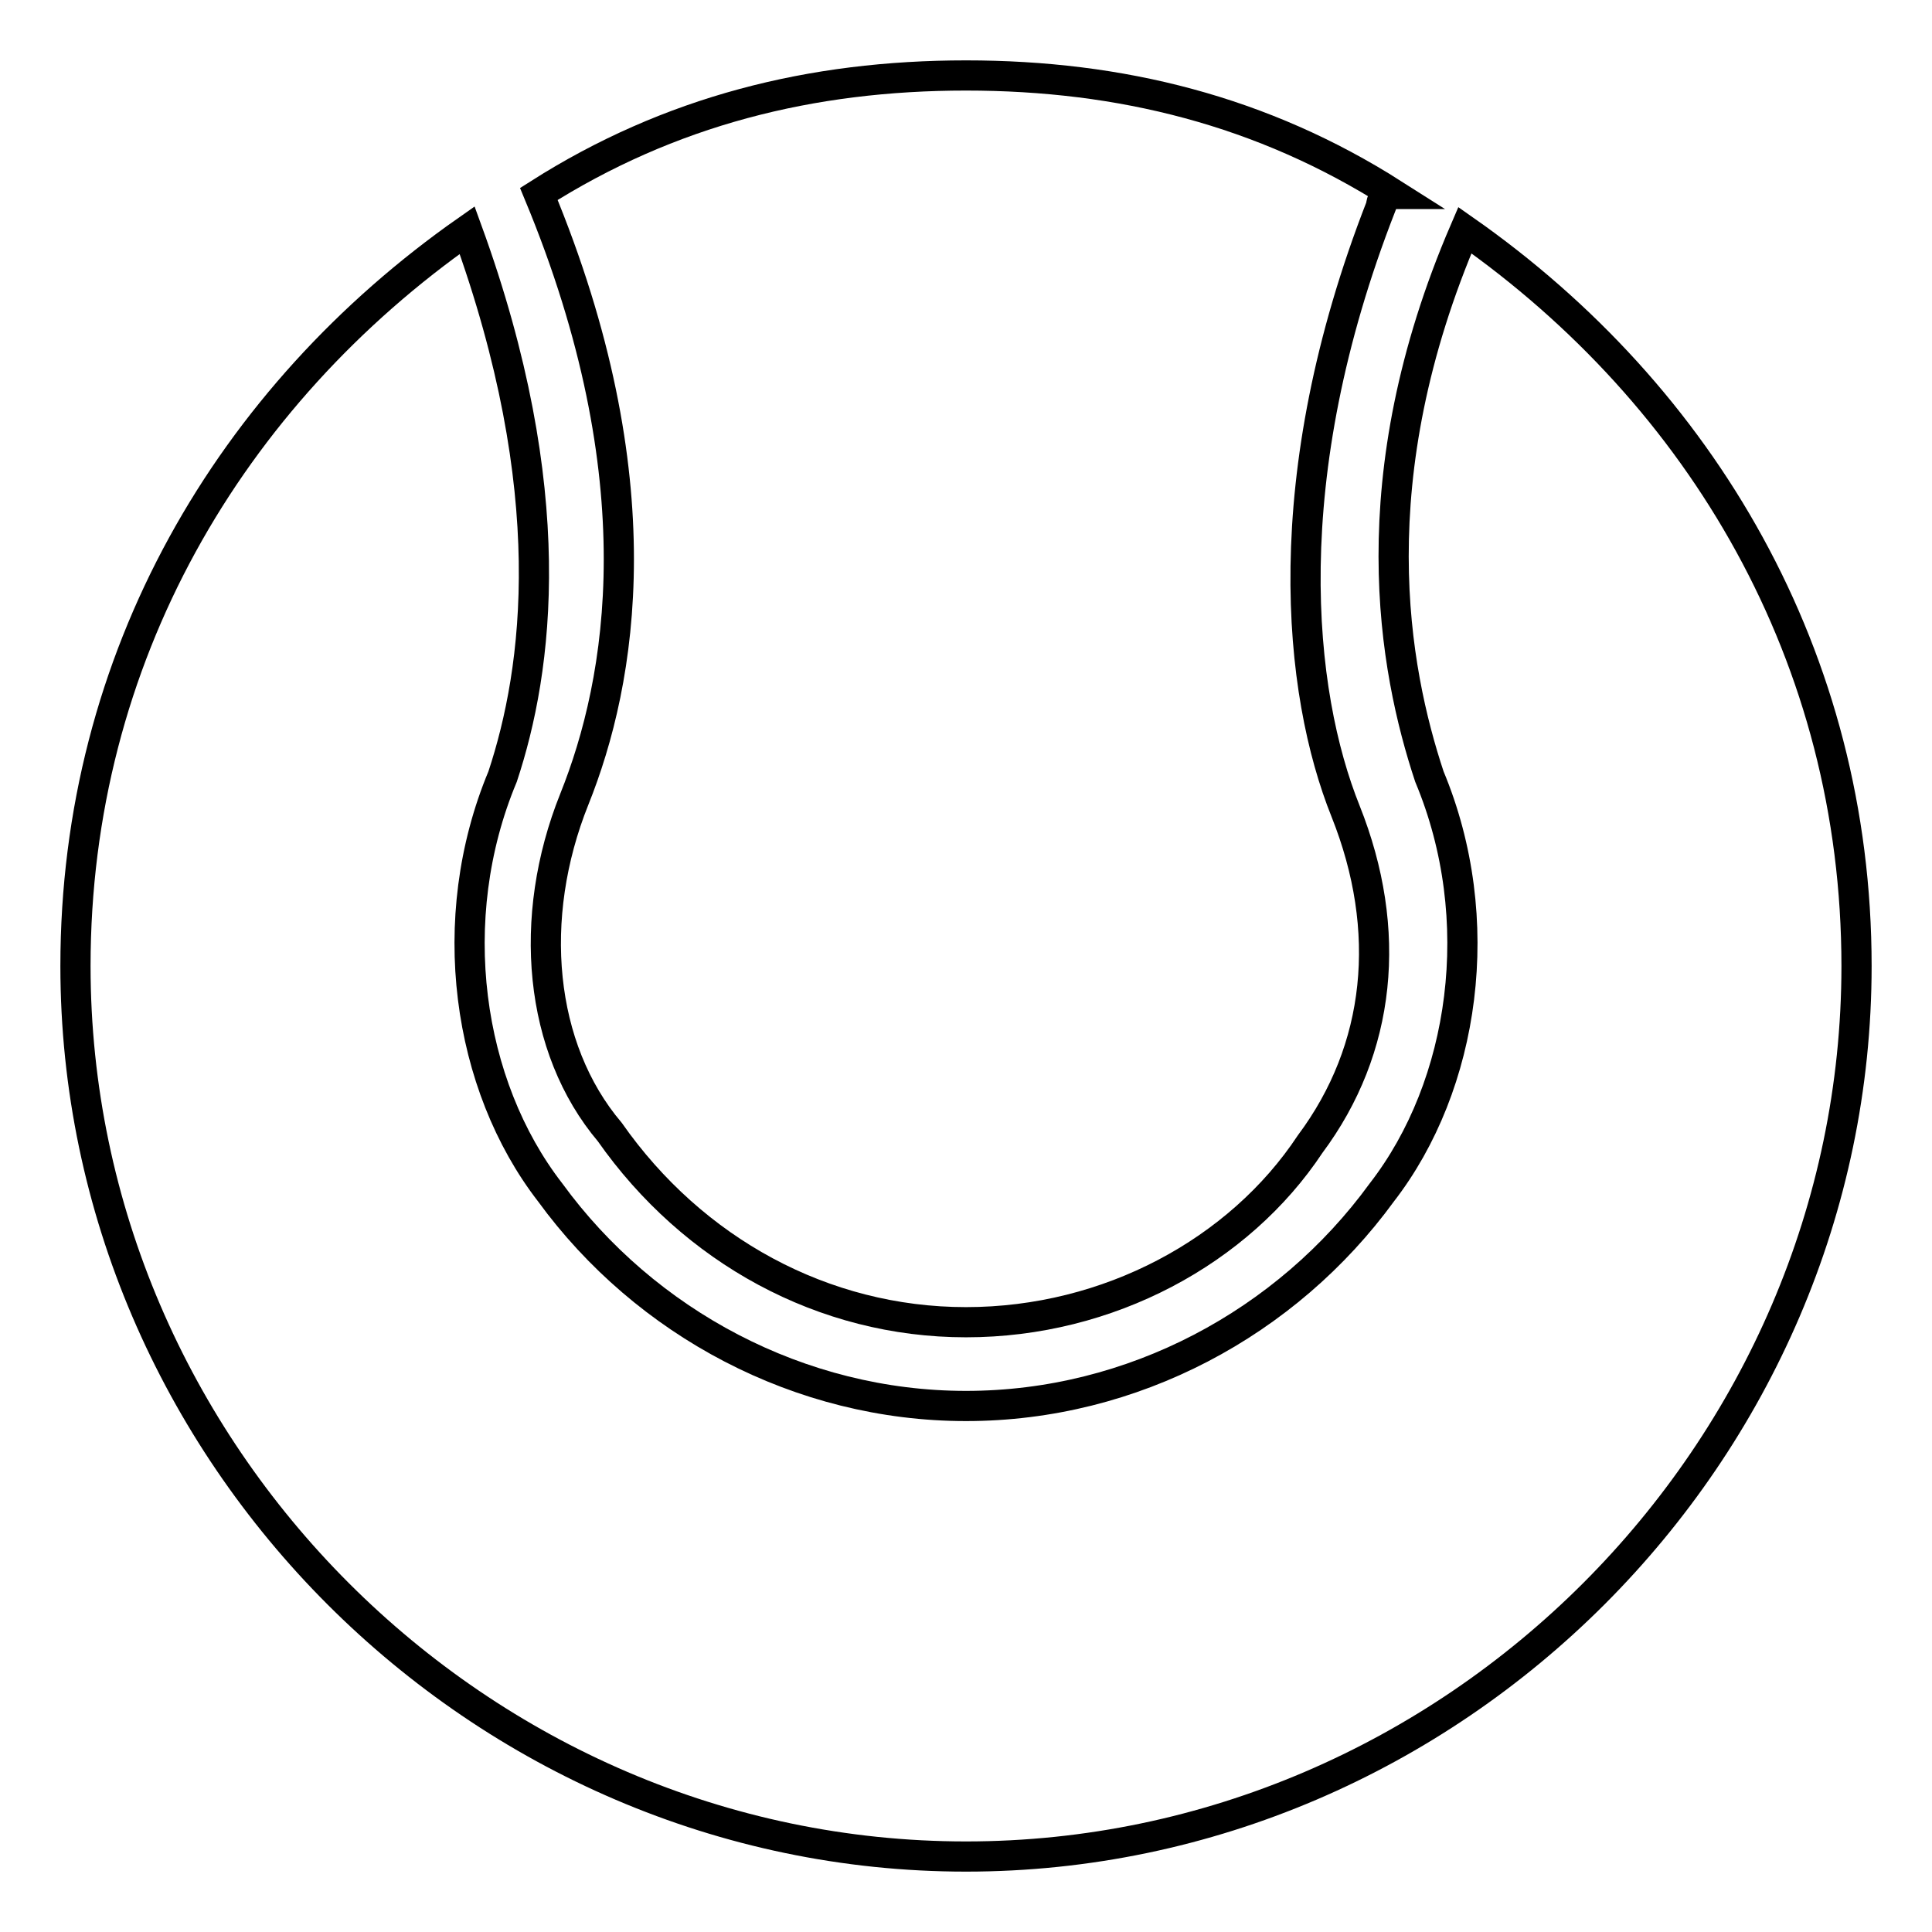 <?xml version="1.0" encoding="utf-8"?>
<!-- Svg Vector Icons : http://www.onlinewebfonts.com/icon -->
<!DOCTYPE svg PUBLIC "-//W3C//DTD SVG 1.1//EN" "http://www.w3.org/Graphics/SVG/1.1/DTD/svg11.dtd">
<svg version="1.1" xmlns="http://www.w3.org/2000/svg" xmlns:xlink="http://www.w3.org/1999/xlink" x="0px" y="0px" viewBox="0 0 256 256" enable-background="new 0 0 256 256" xml:space="preserve">
<g> <path stroke-width="4" fill-opacity="0" stroke="#000000"  d="M71.4,25.7c15.7,37.8,11,64.5,4.7,80.2c-6.3,15.7-4.7,33,4.7,44.1c11,15.7,28.3,25.2,47.2,25.2 c18.9,0,36.2-9.4,45.6-23.6c9.4-12.6,11-28.3,4.7-44.1c-6.3-15.7-9.4-44.1,4.7-80.2c0,0,0-1.6,1.6-1.6C167.3,14.7,148.5,10,128,10 S88.7,14.7,71.4,25.7z"/> <path stroke-width="4" fill-opacity="0" stroke="#000000"  d="M194.1,30.5c-14.2,33-9.4,58.2-4.7,72.4c7.9,18.9,4.7,40.9-6.3,55.1c-12.6,17.3-33,28.3-55.1,28.3 c-22,0-42.5-11-55.1-28.3c-11-14.2-14.2-36.2-6.3-55.1c4.7-14.2,7.9-37.8-4.7-72.4C30.5,52.5,10,87.1,10,128 c0,64.5,53.5,118,118,118c64.5,0,118-53.5,118-118C246,87.1,225.5,52.5,194.1,30.5z"/></g>
</svg>